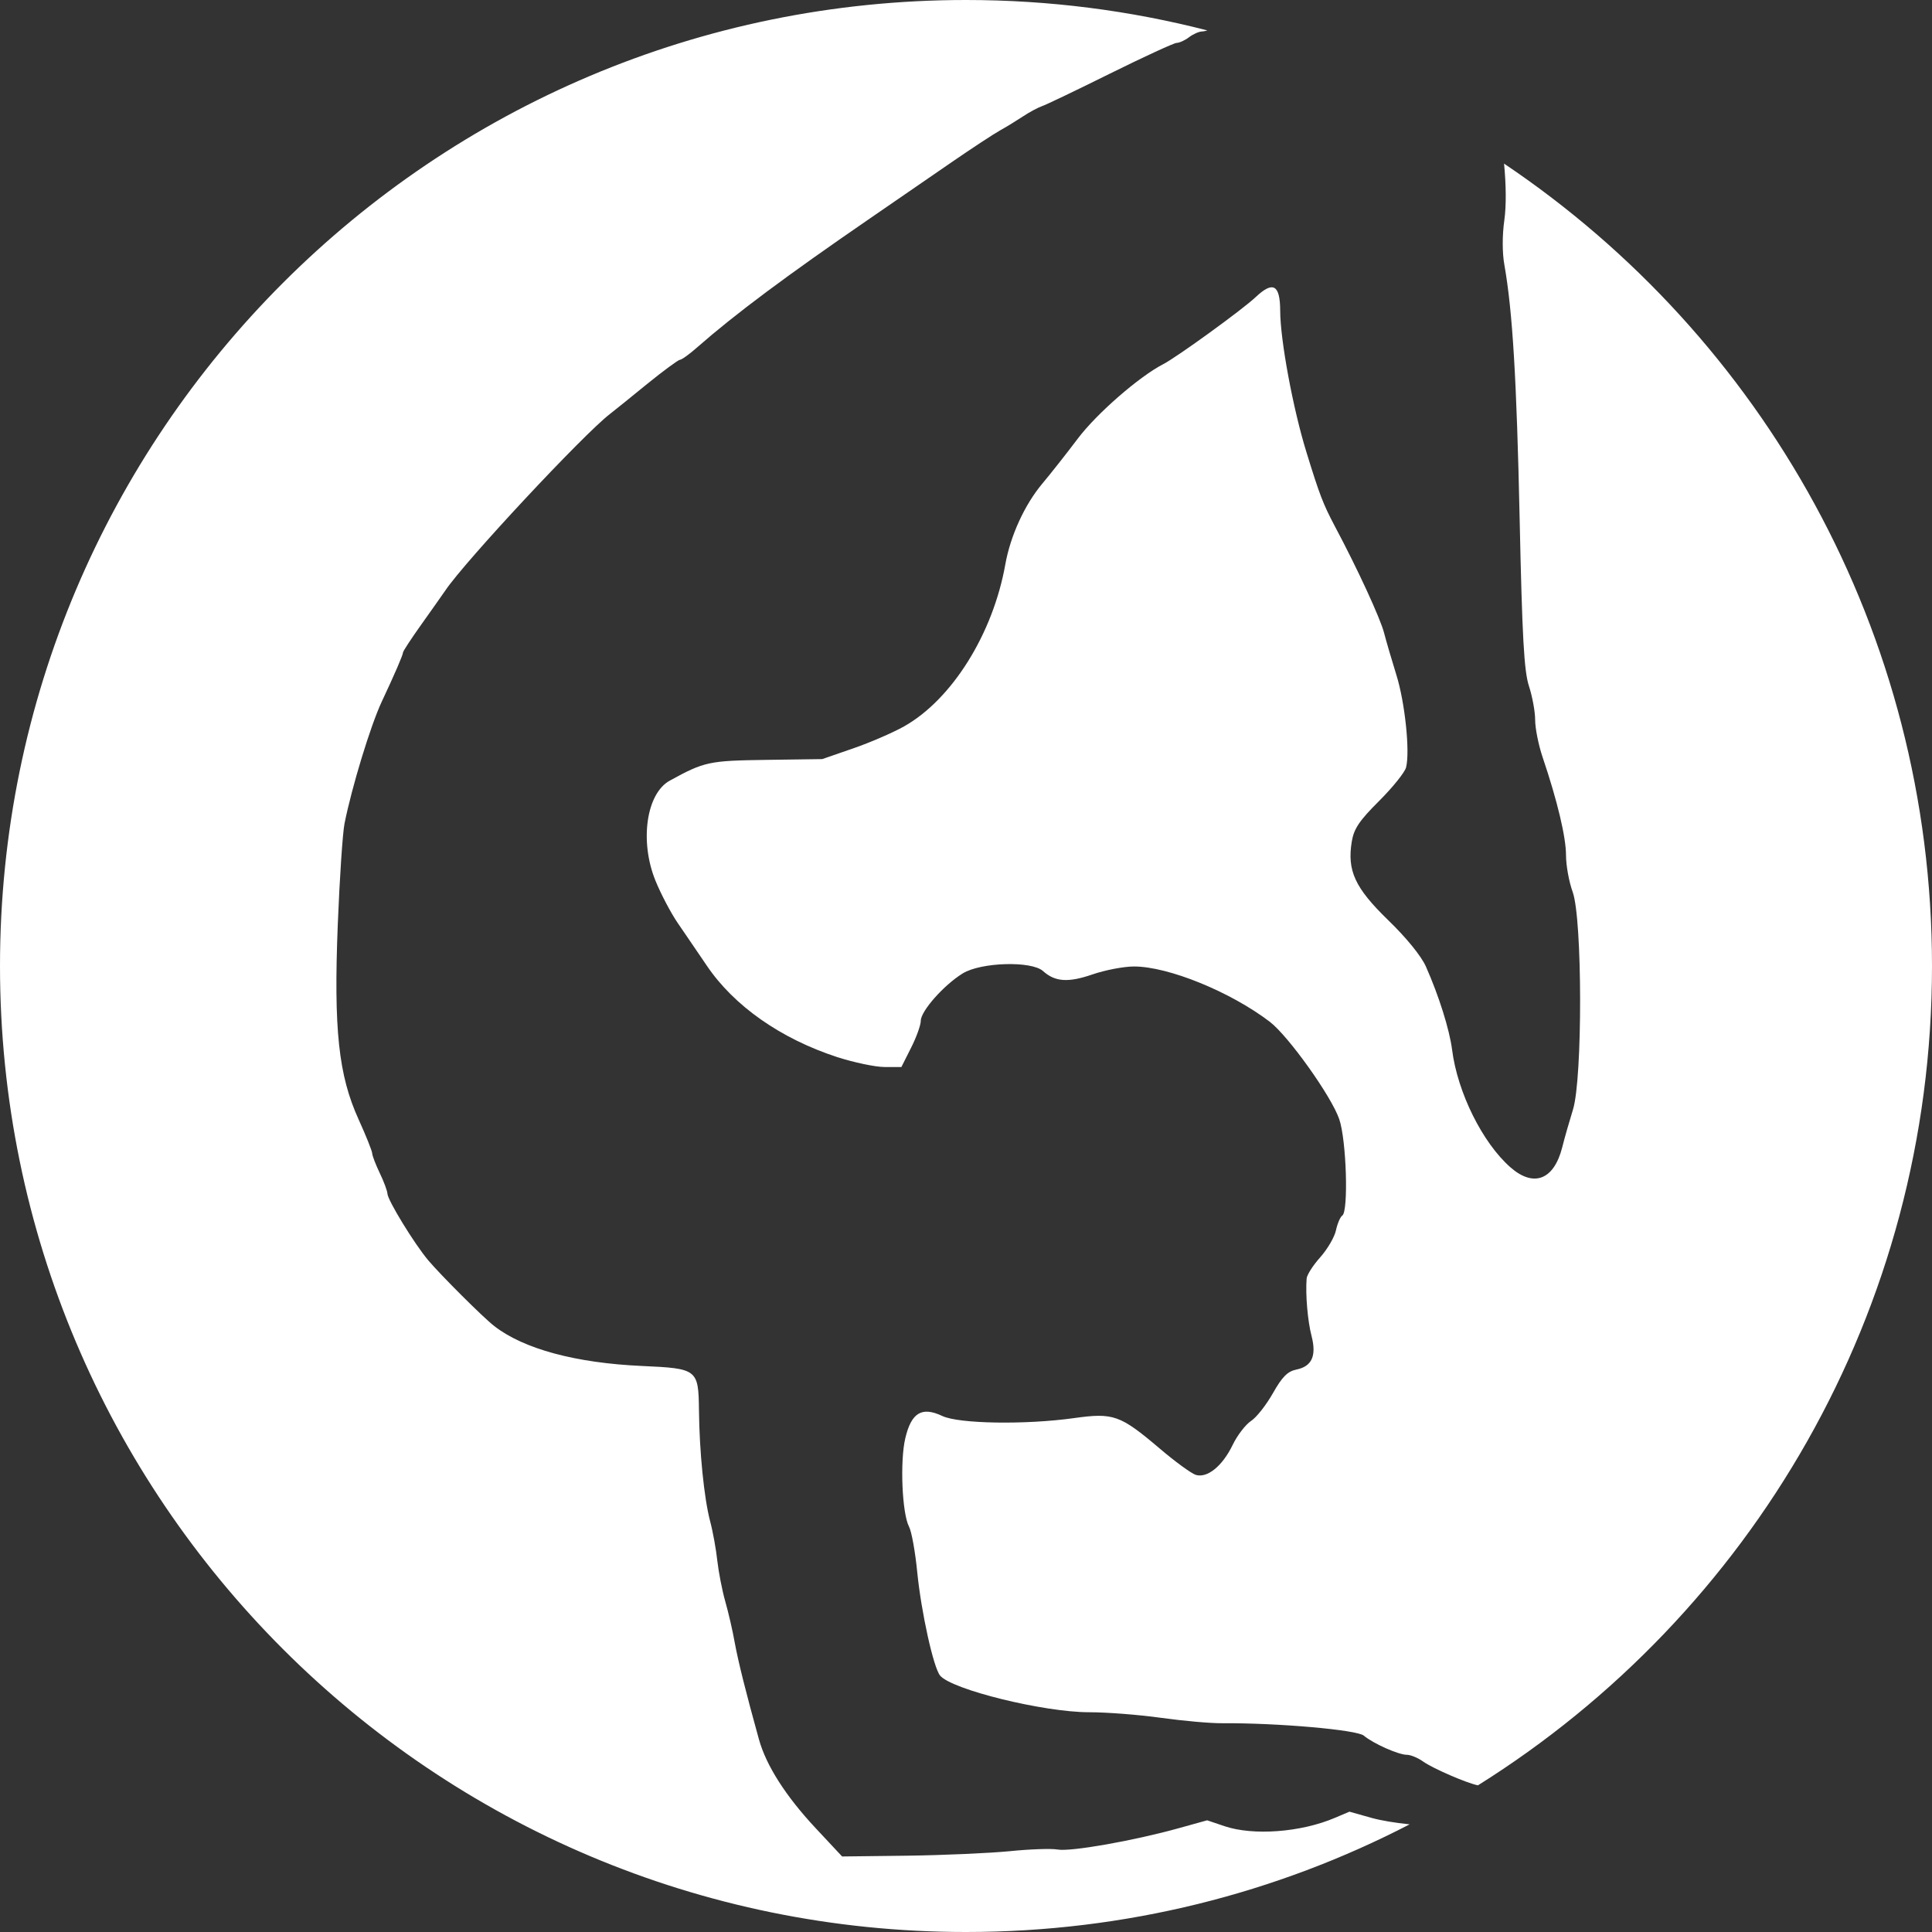 <?xml version="1.0" encoding="UTF-8"?> <svg xmlns="http://www.w3.org/2000/svg" width="32" height="32" viewBox="0 0 32 32" fill="none"><rect x="0" y="0" width="32" height="32" fill="#333333" stroke="none"/><g clip-path="url(#clip0_51_154)"><path fill-rule="evenodd" clip-rule="evenodd" d="M19.998 0.504C18.72 0.175 17.381 0 16 0C7.163 0 0 7.163 0 16C0 24.837 7.163 32 16 32C18.649 32 21.147 31.356 23.348 30.217C23.1 30.191 22.876 30.154 22.721 30.111L22.351 30.007L22.113 30.108C21.547 30.35 20.757 30.408 20.281 30.247L19.994 30.15L19.526 30.28C18.78 30.488 17.733 30.673 17.518 30.634C17.41 30.615 17.051 30.628 16.719 30.662C16.387 30.694 15.628 30.728 15.032 30.736L13.948 30.749L13.507 30.277C13.015 29.75 12.691 29.244 12.57 28.808C12.354 28.029 12.229 27.529 12.17 27.209C12.136 27.015 12.065 26.707 12.012 26.522C11.96 26.338 11.902 26.036 11.881 25.851C11.861 25.664 11.808 25.368 11.761 25.193C11.662 24.814 11.584 24.045 11.577 23.354C11.569 22.68 11.55 22.666 10.637 22.625C9.537 22.576 8.671 22.343 8.183 21.961C7.999 21.818 7.309 21.129 7.094 20.876C6.864 20.603 6.42 19.879 6.417 19.77C6.415 19.726 6.359 19.573 6.292 19.434C6.224 19.292 6.167 19.145 6.165 19.105C6.164 19.065 6.063 18.813 5.94 18.542C5.607 17.811 5.525 17.051 5.595 15.305C5.625 14.548 5.675 13.799 5.706 13.642C5.826 13.039 6.136 12.022 6.321 11.626C6.541 11.157 6.675 10.846 6.675 10.807C6.675 10.786 6.812 10.577 6.979 10.343C7.146 10.107 7.325 9.856 7.377 9.779C7.707 9.29 9.661 7.197 10.102 6.857C10.171 6.804 10.448 6.581 10.718 6.36C10.988 6.141 11.233 5.961 11.262 5.959C11.291 5.959 11.421 5.865 11.55 5.751C12.177 5.201 13.02 4.572 14.419 3.611C14.824 3.333 15.428 2.917 15.763 2.686C16.097 2.456 16.458 2.219 16.564 2.16C16.669 2.102 16.841 1.996 16.947 1.926C17.052 1.856 17.192 1.782 17.257 1.759C17.322 1.738 17.832 1.493 18.389 1.217C18.948 0.94 19.442 0.713 19.487 0.711C19.534 0.71 19.627 0.668 19.695 0.616C19.763 0.564 19.861 0.521 19.913 0.521C19.93 0.521 19.96 0.515 19.998 0.504ZM24.479 29.571C24.293 29.533 23.74 29.295 23.572 29.177C23.486 29.115 23.364 29.065 23.302 29.065C23.164 29.065 22.747 28.88 22.588 28.747C22.472 28.651 21.162 28.536 20.242 28.542C20.049 28.544 19.594 28.503 19.234 28.453C18.872 28.402 18.334 28.36 18.038 28.36C17.286 28.36 15.764 27.985 15.571 27.753C15.461 27.621 15.259 26.703 15.193 26.046C15.16 25.705 15.098 25.362 15.056 25.286C14.941 25.066 14.904 24.201 14.995 23.82C15.095 23.397 15.269 23.293 15.607 23.453C15.88 23.583 16.984 23.601 17.791 23.488C18.441 23.397 18.553 23.437 19.2 23.985C19.458 24.206 19.731 24.404 19.804 24.428C19.994 24.488 20.246 24.285 20.416 23.934C20.492 23.775 20.631 23.595 20.72 23.536C20.811 23.478 20.973 23.27 21.084 23.075C21.236 22.805 21.326 22.715 21.469 22.685C21.729 22.633 21.808 22.459 21.724 22.13C21.659 21.884 21.621 21.441 21.642 21.176C21.647 21.116 21.748 20.957 21.866 20.826C21.985 20.692 22.104 20.491 22.128 20.377C22.152 20.264 22.2 20.155 22.232 20.134C22.337 20.069 22.302 18.885 22.182 18.537C22.053 18.159 21.34 17.16 21.032 16.924C20.38 16.427 19.352 16.008 18.782 16.008C18.612 16.008 18.301 16.068 18.093 16.14C17.692 16.278 17.475 16.263 17.276 16.084C17.085 15.912 16.247 15.937 15.945 16.123C15.631 16.317 15.251 16.747 15.251 16.908C15.251 16.979 15.178 17.181 15.09 17.355L14.93 17.673H14.65C14.498 17.673 14.145 17.598 13.867 17.509C12.93 17.203 12.157 16.661 11.706 15.993C11.602 15.841 11.467 15.642 11.356 15.479C11.306 15.406 11.261 15.34 11.226 15.289C11.111 15.121 10.945 14.805 10.856 14.585C10.591 13.934 10.705 13.141 11.095 12.929C11.666 12.615 11.746 12.599 12.691 12.586L13.619 12.573L14.13 12.396C14.413 12.299 14.791 12.134 14.973 12.032C15.768 11.585 16.447 10.497 16.651 9.349C16.736 8.873 16.971 8.36 17.265 8.009C17.398 7.851 17.663 7.515 17.853 7.263C18.165 6.849 18.872 6.234 19.268 6.031C19.497 5.912 20.574 5.132 20.799 4.92C21.085 4.65 21.202 4.715 21.204 5.144C21.204 5.628 21.417 6.776 21.641 7.497C21.858 8.202 21.915 8.348 22.108 8.714C22.485 9.42 22.865 10.247 22.925 10.484C22.96 10.619 23.051 10.931 23.128 11.178C23.27 11.631 23.356 12.446 23.289 12.711C23.268 12.792 23.068 13.041 22.844 13.265C22.516 13.591 22.425 13.726 22.39 13.937C22.31 14.421 22.442 14.706 22.992 15.24C23.293 15.531 23.541 15.836 23.617 16.008C23.833 16.494 24.007 17.049 24.051 17.385C24.14 18.094 24.555 18.928 25.017 19.334C25.402 19.672 25.737 19.544 25.875 19.005C25.912 18.854 25.994 18.571 26.054 18.376C26.213 17.863 26.21 15.225 26.049 14.775C25.987 14.606 25.938 14.332 25.938 14.165C25.938 13.867 25.796 13.267 25.55 12.54C25.482 12.339 25.427 12.061 25.427 11.925C25.427 11.789 25.381 11.537 25.324 11.363C25.243 11.113 25.212 10.556 25.17 8.586C25.12 6.271 25.053 5.157 24.917 4.385C24.881 4.189 24.881 3.892 24.917 3.643C24.95 3.405 24.946 3.06 24.912 2.71C29.187 5.582 32 10.463 32 16C32 21.723 28.996 26.743 24.479 29.571Z" fill="white"></path></g><defs><clipPath id="clip0_51_154"><rect width="32" height="32" fill="white"></rect></clipPath></defs></svg> 